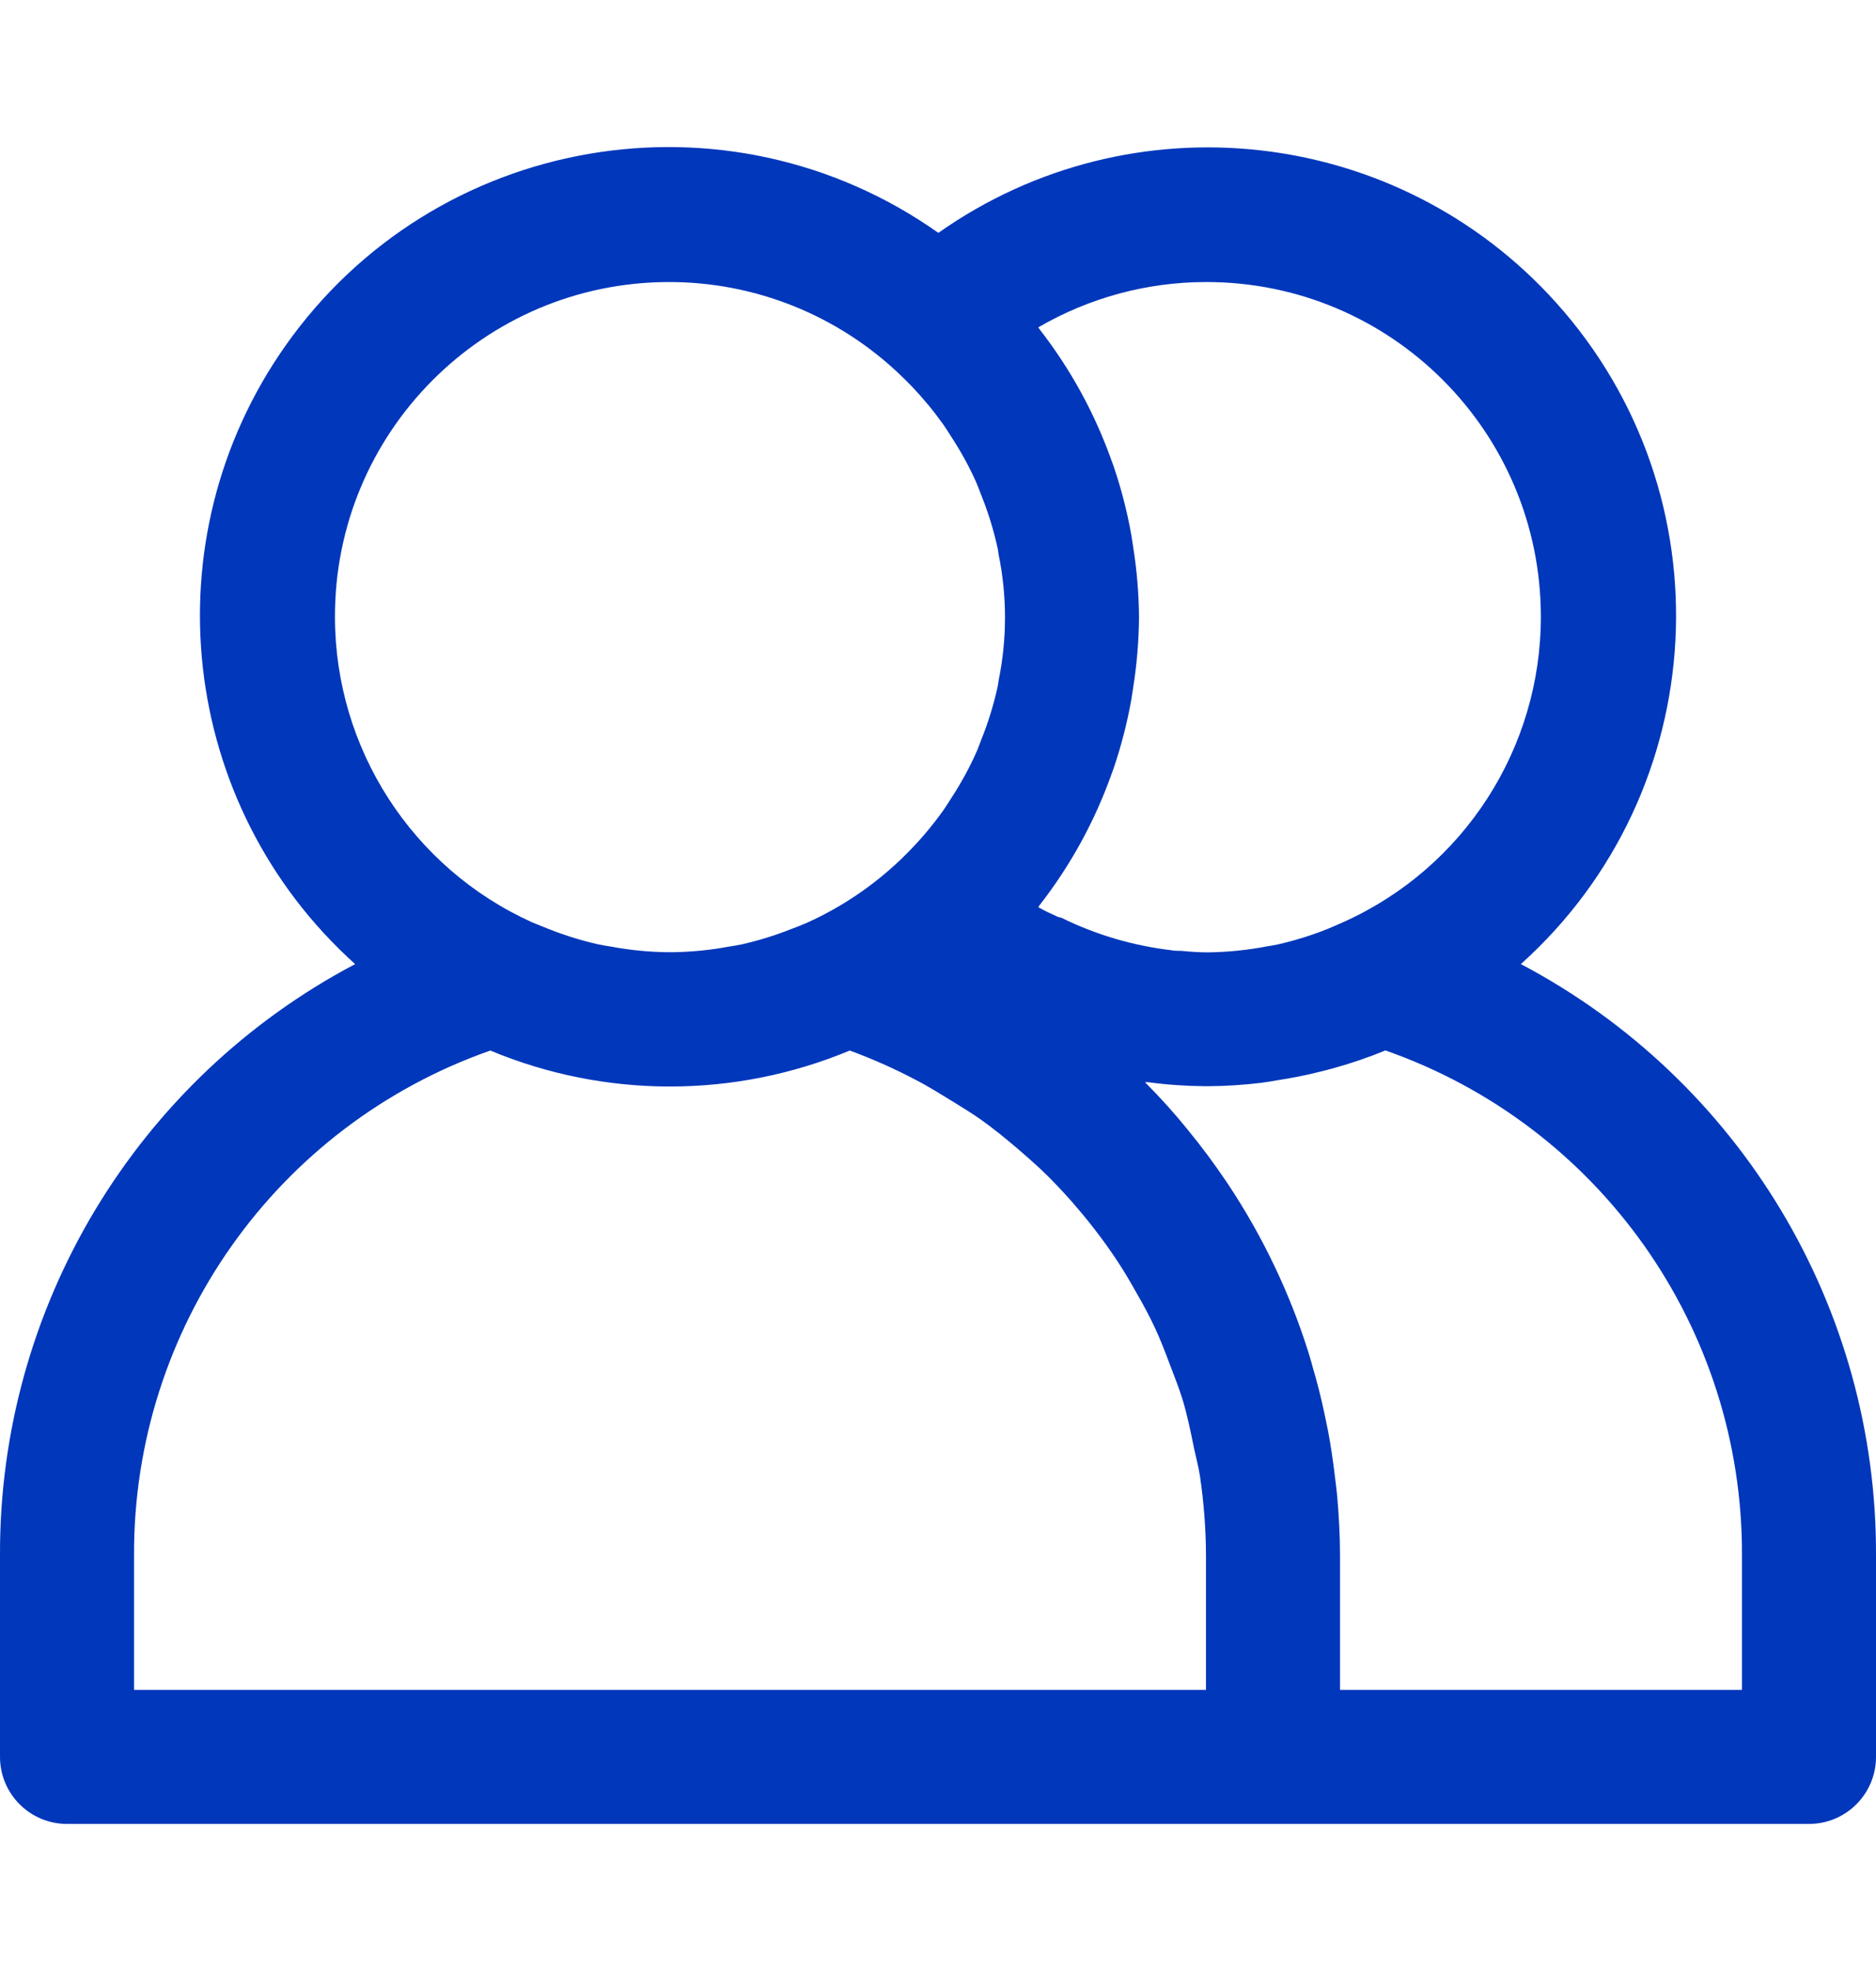 <svg width="20" height="21" viewBox="0 0 20 21" fill="none" xmlns="http://www.w3.org/2000/svg">
<g clip-path="url(#clip0_16396_22862)">
<path d="M16.214 10.272C18.264 8.43 18.432 5.274 16.589 3.224C14.899 1.345 12.07 1.025 10.004 2.481C7.751 0.891 4.635 1.428 3.045 3.681C1.586 5.749 1.905 8.58 3.786 10.272C1.448 11.505 -0.011 13.934 5.72536e-05 16.576V18.719C5.72536e-05 19.113 0.32 19.433 0.714 19.433H19.286C19.68 19.433 20 19.113 20 18.719V16.576C20.011 13.934 18.552 11.505 16.214 10.272ZM12.857 3.005C14.827 3.002 16.425 4.597 16.427 6.567C16.429 7.972 15.606 9.247 14.325 9.823C14.27 9.848 14.215 9.871 14.159 9.895C13.983 9.966 13.801 10.022 13.616 10.064C13.58 10.072 13.544 10.076 13.508 10.083C13.301 10.123 13.09 10.144 12.879 10.147C12.784 10.147 12.688 10.14 12.594 10.131C12.558 10.131 12.522 10.131 12.486 10.124C12.08 10.076 11.685 9.96 11.319 9.78C11.305 9.773 11.289 9.774 11.276 9.768C11.204 9.734 11.133 9.704 11.069 9.665C11.075 9.658 11.079 9.65 11.084 9.643C11.412 9.222 11.67 8.752 11.849 8.25L11.871 8.19C11.953 7.95 12.016 7.704 12.061 7.455C12.067 7.418 12.072 7.383 12.078 7.344C12.119 7.09 12.141 6.833 12.143 6.576C12.141 6.319 12.119 6.063 12.078 5.81C12.072 5.772 12.067 5.738 12.061 5.699C12.016 5.449 11.953 5.204 11.871 4.964L11.849 4.904C11.67 4.402 11.412 3.931 11.084 3.51C11.079 3.503 11.075 3.495 11.069 3.488C11.612 3.172 12.229 3.005 12.857 3.005ZM3.571 6.576C3.566 4.609 5.157 3.01 7.124 3.005C8.047 3.002 8.934 3.358 9.599 3.996C9.641 4.036 9.681 4.076 9.721 4.117C9.844 4.246 9.957 4.383 10.06 4.528C10.091 4.572 10.12 4.62 10.149 4.665C10.249 4.819 10.337 4.98 10.411 5.147C10.429 5.188 10.443 5.23 10.459 5.27C10.534 5.455 10.593 5.646 10.636 5.842C10.641 5.863 10.642 5.885 10.646 5.907C10.737 6.35 10.737 6.807 10.646 7.251C10.642 7.273 10.641 7.295 10.636 7.316C10.593 7.511 10.534 7.702 10.459 7.887C10.443 7.928 10.429 7.97 10.411 8.01C10.337 8.177 10.249 8.338 10.149 8.492C10.12 8.537 10.091 8.584 10.06 8.629C9.957 8.774 9.844 8.911 9.721 9.039C9.681 9.081 9.641 9.121 9.599 9.161C9.31 9.436 8.977 9.662 8.613 9.827C8.555 9.853 8.496 9.877 8.437 9.898C8.265 9.966 8.088 10.021 7.907 10.062C7.862 10.072 7.816 10.078 7.77 10.086C7.576 10.122 7.379 10.142 7.182 10.145H7.104C6.906 10.142 6.71 10.122 6.516 10.086C6.47 10.078 6.424 10.072 6.379 10.062C6.198 10.021 6.021 9.966 5.849 9.898C5.789 9.874 5.731 9.85 5.673 9.827C4.395 9.25 3.573 7.978 3.571 6.576ZM12.857 18.005H1.429V16.576C1.418 14.155 2.943 11.995 5.227 11.193C6.453 11.704 7.832 11.704 9.059 11.193C9.297 11.28 9.529 11.383 9.754 11.501C9.903 11.577 10.04 11.665 10.183 11.752C10.276 11.81 10.37 11.867 10.459 11.93C10.597 12.028 10.727 12.135 10.855 12.244C10.937 12.315 11.019 12.387 11.096 12.458C11.213 12.569 11.324 12.687 11.431 12.808C11.507 12.895 11.581 12.984 11.652 13.075C11.746 13.195 11.835 13.318 11.918 13.445C11.989 13.552 12.053 13.663 12.116 13.775C12.187 13.897 12.253 14.02 12.313 14.148C12.373 14.276 12.426 14.416 12.477 14.552C12.522 14.671 12.57 14.789 12.607 14.91C12.657 15.075 12.692 15.247 12.727 15.418C12.748 15.52 12.776 15.619 12.792 15.722C12.834 16.005 12.856 16.29 12.857 16.576L12.857 18.005ZM18.571 18.005H14.286V16.576C14.286 16.352 14.273 16.131 14.253 15.912C14.247 15.847 14.237 15.784 14.23 15.72C14.211 15.562 14.188 15.405 14.159 15.25C14.146 15.184 14.132 15.118 14.118 15.051C14.084 14.892 14.044 14.734 13.998 14.578C13.984 14.527 13.97 14.475 13.954 14.424C13.754 13.784 13.464 13.177 13.094 12.619L13.066 12.578C12.943 12.396 12.812 12.219 12.672 12.049L12.667 12.042C12.524 11.865 12.369 11.693 12.206 11.53C12.216 11.53 12.226 11.53 12.236 11.53C12.437 11.557 12.64 11.571 12.844 11.573H12.883C13.071 11.572 13.259 11.559 13.446 11.537C13.504 11.53 13.562 11.519 13.621 11.509C13.773 11.486 13.923 11.456 14.071 11.419C14.113 11.408 14.156 11.398 14.199 11.386C14.393 11.333 14.584 11.268 14.77 11.192C17.056 11.992 18.582 14.154 18.571 16.576V18.005H18.571Z" fill="#0037BB"/>
</g>
<defs>
<clipPath id="clip0_16396_22862">
<rect width="20" height="20" fill="white" transform="translate(0 0.5)"/>
</clipPath>
</defs>
</svg>
